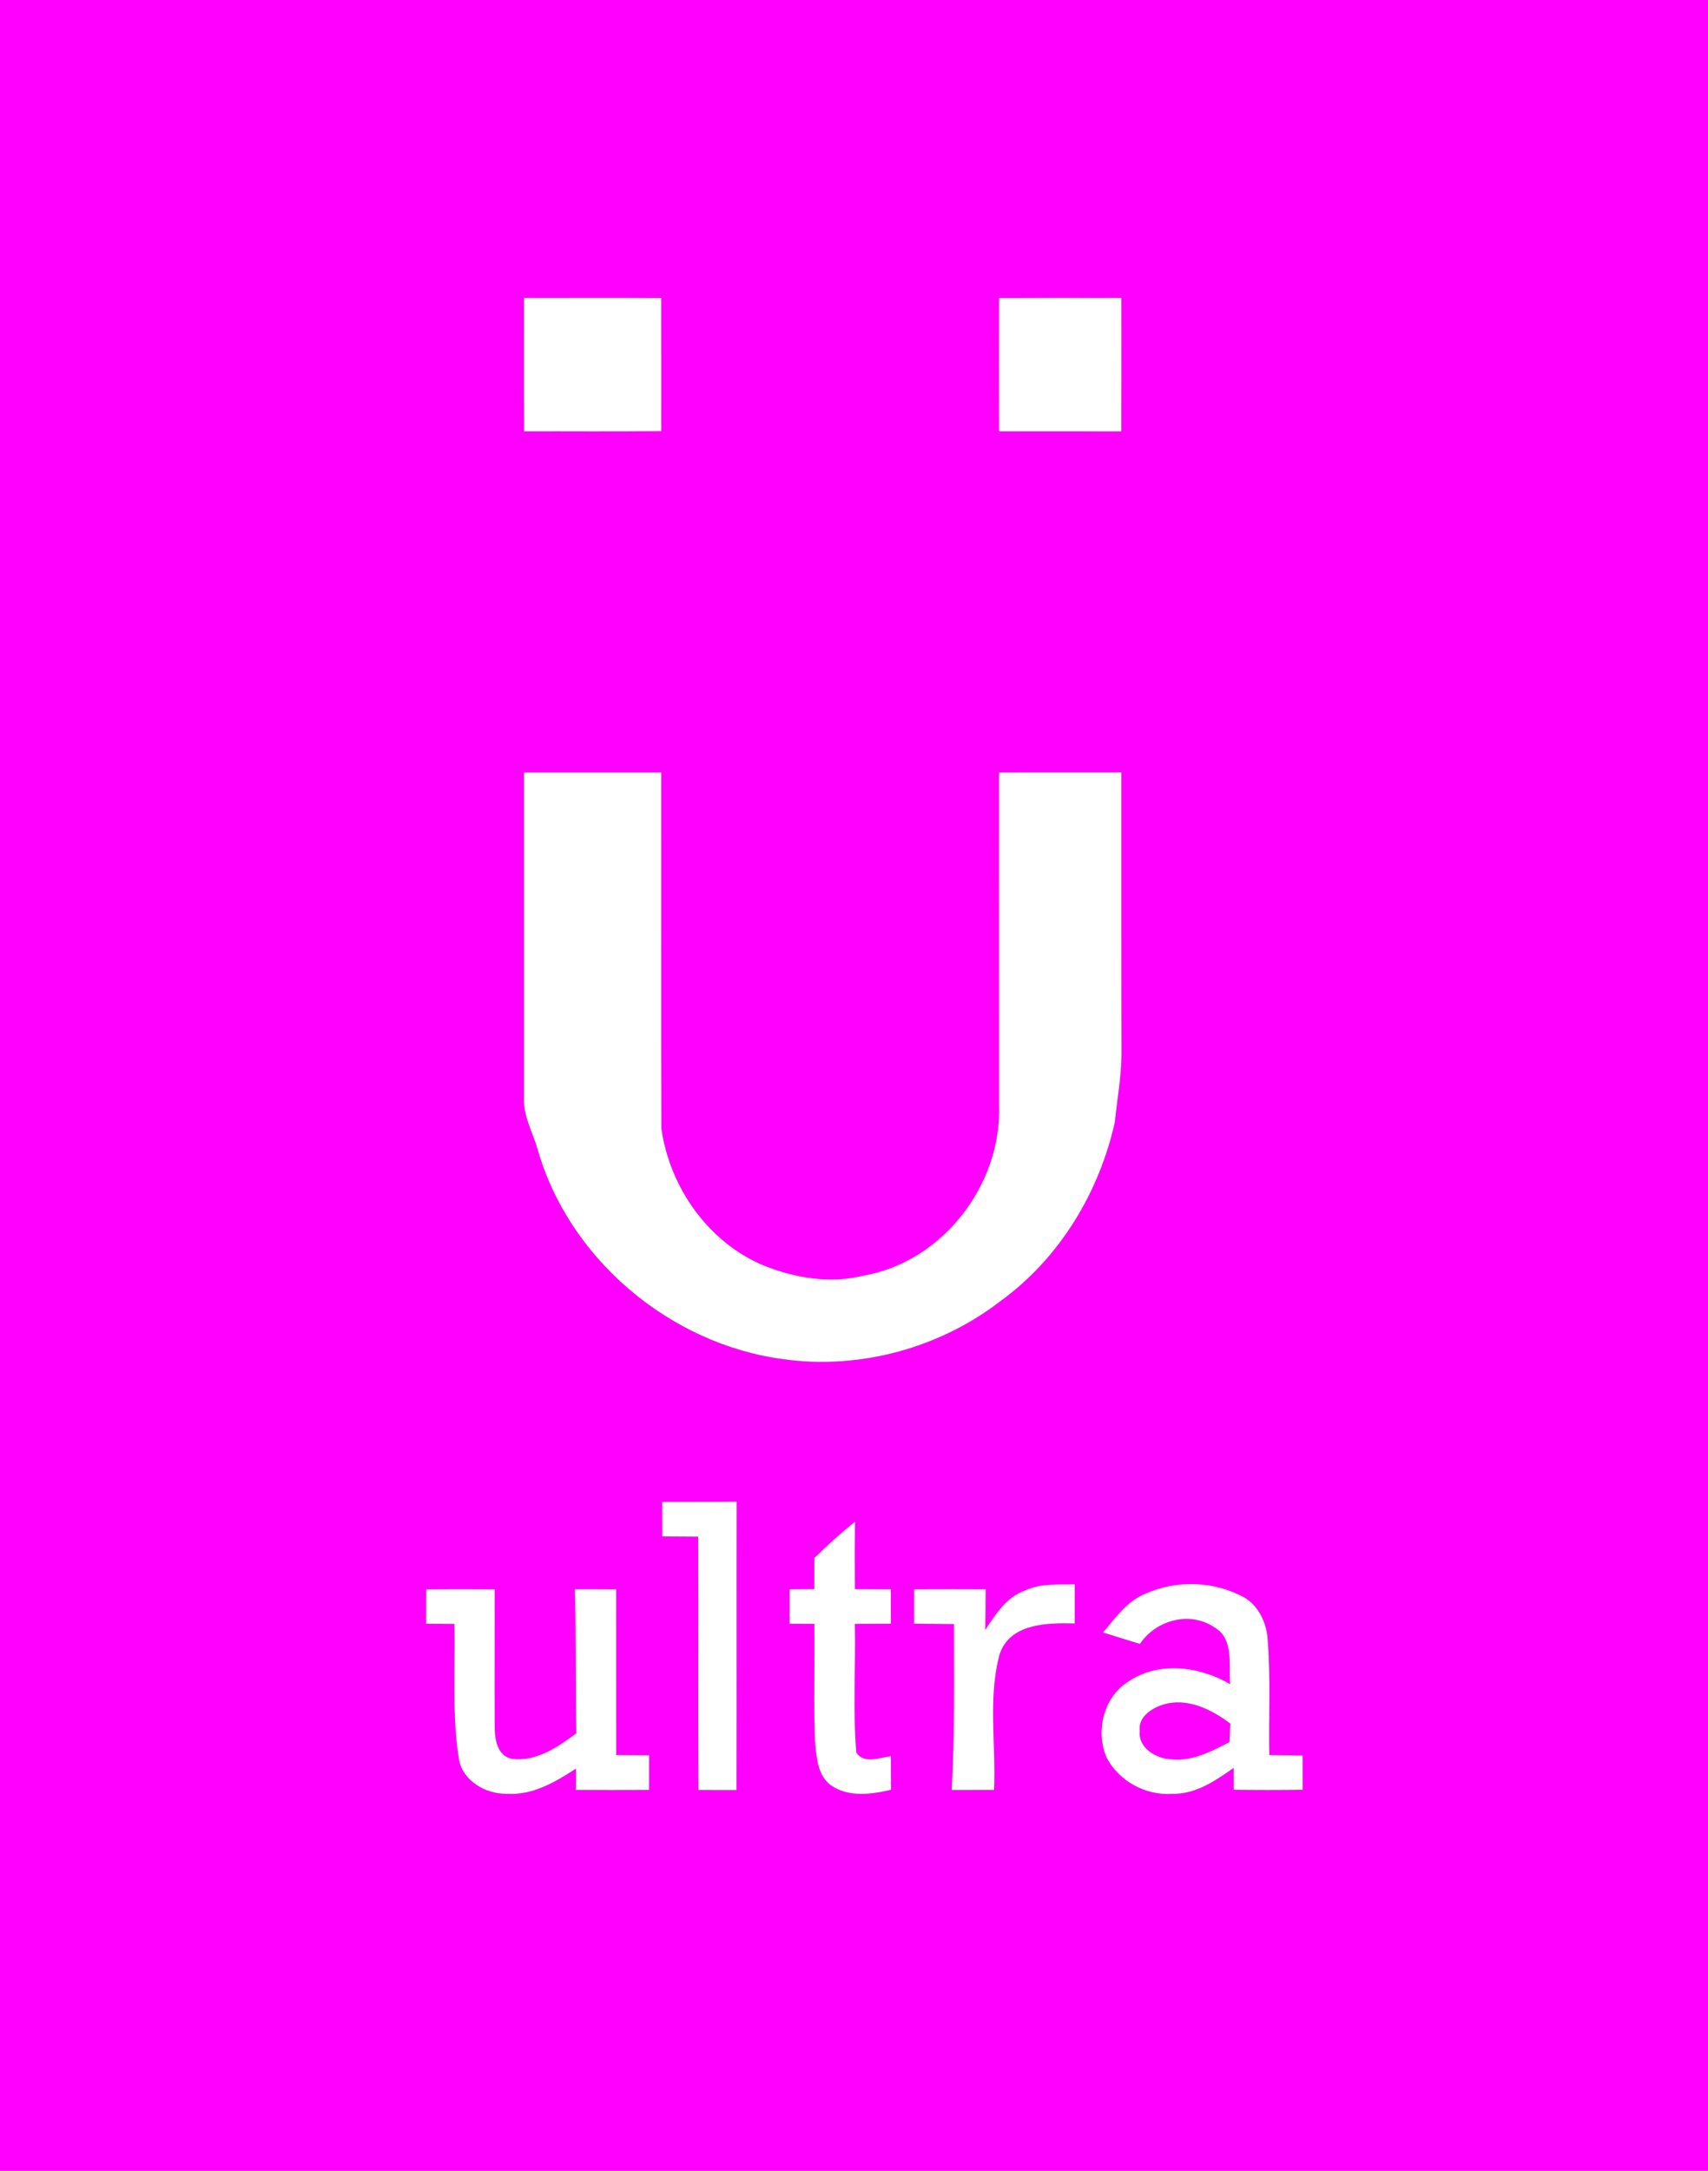 <?xml version="1.0" encoding="UTF-8" ?>
<!DOCTYPE svg PUBLIC "-//W3C//DTD SVG 1.1//EN" "http://www.w3.org/Graphics/SVG/1.1/DTD/svg11.dtd">
<svg width="303pt" height="385pt" viewBox="0 0 303 385" version="1.1" xmlns="http://www.w3.org/2000/svg">
<rect x="0" y="0" width="303" height="385" fill="#333333" stroke="none"/>
<g id="#ff00ffff">
<path fill="#ff00ff" opacity="1.00" d=" M 0.00 0.00 L 303.00 0.00 L 303.00 385.00 L 0.00 385.00 L 0.00 0.00 M 92.95 52.83 C 92.95 60.72 92.92 68.62 92.97 76.51 C 101.08 76.48 109.19 76.57 117.30 76.46 C 117.30 68.59 117.31 60.71 117.29 52.84 C 109.18 52.80 101.06 52.83 92.95 52.83 M 177.24 52.84 C 177.23 60.73 177.22 68.62 177.24 76.51 C 184.47 76.51 191.70 76.50 198.92 76.52 C 198.94 68.62 198.94 60.73 198.93 52.83 C 191.70 52.82 184.47 52.81 177.24 52.84 M 92.95 137.01 C 92.95 156.34 92.94 175.67 92.95 195.00 C 92.90 198.07 94.48 200.81 95.33 203.69 C 100.84 223.29 118.90 238.43 138.97 241.07 C 152.57 242.98 166.81 239.07 177.64 230.65 C 188.00 223.10 195.03 211.43 197.78 198.99 C 198.18 194.99 198.93 191.02 198.96 187.00 C 198.90 170.33 198.95 153.67 198.93 137.00 C 191.70 137.00 184.46 137.00 177.23 137.01 C 177.23 156.68 177.23 176.36 177.24 196.04 C 177.71 210.21 167.11 223.92 153.01 226.28 C 147.20 227.71 141.07 226.66 135.58 224.50 C 125.67 220.39 118.76 210.57 117.32 200.06 C 117.26 179.04 117.32 158.02 117.30 137.01 C 109.18 137.00 101.06 137.00 92.95 137.01 M 117.48 266.37 C 117.48 268.41 117.48 270.45 117.49 272.50 C 119.61 272.51 121.74 272.52 123.86 272.54 C 123.91 287.52 123.83 302.50 123.90 317.48 C 126.15 317.48 128.41 317.48 130.66 317.49 C 130.71 300.44 130.65 283.39 130.69 266.34 C 126.29 266.37 121.88 266.36 117.48 266.37 M 144.46 276.35 C 144.47 278.18 144.46 280.01 144.45 281.85 C 142.99 281.86 141.54 281.87 140.08 281.88 C 140.08 283.92 140.08 285.95 140.07 287.99 C 141.53 287.99 143.00 288.00 144.46 288.01 C 144.56 294.97 144.31 301.93 144.58 308.88 C 144.87 311.62 144.98 314.87 147.42 316.66 C 150.53 318.82 154.60 318.26 158.07 317.44 C 158.05 315.45 158.04 313.47 158.04 311.49 C 156.02 311.70 153.35 312.94 151.92 310.87 C 151.28 303.28 151.82 295.62 151.66 288.01 C 153.78 288.00 155.91 287.99 158.04 287.99 C 158.04 285.95 158.04 283.91 158.04 281.88 C 155.91 281.87 153.79 281.86 151.67 281.86 C 151.63 277.87 151.64 273.87 151.68 269.88 C 149.16 271.91 146.76 274.07 144.46 276.35 M 181.94 282.05 C 178.60 283.18 176.61 286.30 174.79 289.10 C 174.83 286.69 174.85 284.29 174.86 281.88 C 170.62 281.86 166.39 281.86 162.16 281.88 C 162.15 283.91 162.15 285.94 162.15 287.98 C 164.51 288.00 166.88 288.02 169.24 288.05 C 169.23 297.86 169.40 307.68 168.82 317.48 C 171.33 317.48 173.84 317.48 176.35 317.47 C 176.73 309.51 175.24 301.32 177.30 293.54 C 179.02 287.90 185.83 287.81 190.66 287.94 C 190.65 285.63 190.65 283.31 190.65 281.00 C 187.73 281.04 184.68 280.81 181.94 282.05 M 203.39 282.58 C 200.03 283.85 197.91 286.90 195.68 289.54 C 197.86 290.23 200.04 290.90 202.23 291.57 C 205.05 287.32 211.11 285.69 215.45 288.64 C 218.97 290.68 217.92 295.32 218.23 298.70 C 212.81 295.56 205.62 294.56 200.20 298.23 C 195.76 300.96 194.30 307.05 196.30 311.71 C 198.51 315.93 203.26 318.51 208.00 318.16 C 212.12 318.24 215.63 315.83 218.85 313.56 C 218.85 314.53 218.86 316.47 218.86 317.44 C 222.93 317.50 227.01 317.50 231.09 317.44 C 231.09 315.41 231.09 313.39 231.08 311.37 C 229.11 311.33 227.14 311.30 225.17 311.28 C 225.06 304.48 225.42 297.66 224.90 290.88 C 224.73 287.94 223.35 284.86 220.74 283.33 C 215.47 280.43 208.89 280.17 203.39 282.58 M 75.60 281.89 C 75.60 283.92 75.59 285.95 75.59 287.99 C 77.27 287.99 78.95 288.01 80.62 288.02 C 80.79 296.00 80.15 304.05 81.40 311.97 C 82.07 315.87 86.16 318.23 89.91 318.15 C 94.46 318.47 98.52 316.06 102.19 313.68 C 102.18 314.63 102.16 316.52 102.15 317.47 C 106.48 317.49 110.81 317.49 115.14 317.47 C 115.15 315.42 115.15 313.38 115.15 311.33 C 113.20 311.32 111.25 311.30 109.31 311.28 C 109.30 301.48 109.31 291.69 109.30 281.89 C 106.86 281.87 104.42 281.87 101.98 281.87 C 102.22 290.39 102.09 298.91 102.24 307.43 C 98.96 309.85 95.19 312.45 90.91 311.97 C 88.10 311.46 87.74 308.28 87.76 305.95 C 87.70 297.93 87.78 289.91 87.75 281.89 C 83.70 281.86 79.65 281.86 75.60 281.89 Z" />
<path fill="#ff00ff" opacity="1.00" d=" M 206.28 302.35 C 210.56 301.01 214.90 303.16 218.26 305.70 C 218.22 306.52 218.14 308.16 218.11 308.98 C 214.92 310.62 211.54 312.42 207.84 312.04 C 205.17 311.96 201.83 310.04 202.21 306.98 C 201.87 304.55 204.28 303.00 206.28 302.35 Z" />
</g>
<g id="#ffffffff">
<path fill="#ffffff" opacity="1.00" d=" M 92.95 52.83 C 101.06 52.83 109.18 52.80 117.29 52.84 C 117.31 60.71 117.30 68.59 117.30 76.46 C 109.19 76.57 101.08 76.48 92.97 76.51 C 92.92 68.62 92.95 60.72 92.95 52.83 Z" />
<path fill="#ffffff" opacity="1.00" d=" M 177.24 52.84 C 184.47 52.81 191.70 52.82 198.93 52.83 C 198.94 60.73 198.94 68.62 198.92 76.52 C 191.70 76.50 184.47 76.51 177.24 76.51 C 177.22 68.62 177.23 60.73 177.24 52.84 Z" />
<path fill="#ffffff" opacity="1.00" d=" M 92.95 137.01 C 101.06 137.00 109.18 137.00 117.30 137.01 C 117.32 158.02 117.26 179.04 117.32 200.06 C 118.76 210.57 125.67 220.39 135.58 224.50 C 141.07 226.66 147.20 227.71 153.01 226.28 C 167.11 223.92 177.71 210.21 177.24 196.04 C 177.23 176.36 177.23 156.68 177.23 137.01 C 184.46 137.00 191.70 137.00 198.93 137.00 C 198.95 153.67 198.90 170.33 198.96 187.00 C 198.93 191.02 198.18 194.99 197.78 198.99 C 195.03 211.43 188.00 223.10 177.64 230.65 C 166.81 239.07 152.57 242.98 138.97 241.07 C 118.90 238.43 100.84 223.29 95.33 203.69 C 94.48 200.81 92.90 198.07 92.95 195.00 C 92.94 175.67 92.95 156.34 92.95 137.01 Z" />
<path fill="#ffffff" opacity="1.00" d=" M 117.48 266.37 C 121.88 266.36 126.29 266.37 130.69 266.34 C 130.65 283.39 130.71 300.44 130.66 317.49 C 128.41 317.48 126.15 317.48 123.90 317.48 C 123.83 302.50 123.91 287.52 123.86 272.54 C 121.74 272.52 119.61 272.51 117.49 272.50 C 117.48 270.45 117.48 268.41 117.48 266.37 Z" />
<path fill="#ffffff" opacity="1.00" d=" M 144.46 276.35 C 146.76 274.07 149.16 271.91 151.68 269.88 C 151.64 273.87 151.63 277.87 151.67 281.86 C 153.79 281.86 155.91 281.87 158.04 281.88 C 158.04 283.91 158.04 285.95 158.04 287.99 C 155.91 287.99 153.78 288.00 151.66 288.01 C 151.82 295.62 151.28 303.28 151.92 310.87 C 153.35 312.94 156.02 311.70 158.04 311.49 C 158.04 313.47 158.05 315.45 158.07 317.44 C 154.60 318.26 150.53 318.82 147.42 316.66 C 144.98 314.87 144.87 311.62 144.58 308.88 C 144.31 301.93 144.56 294.97 144.46 288.01 C 143.00 288.00 141.53 287.99 140.07 287.99 C 140.08 285.95 140.08 283.92 140.08 281.88 C 141.54 281.87 142.99 281.86 144.45 281.85 C 144.46 280.01 144.47 278.18 144.46 276.35 Z" />
<path fill="#ffffff" opacity="1.00" d=" M 181.94 282.05 C 184.68 280.81 187.73 281.04 190.65 281.00 C 190.65 283.31 190.65 285.63 190.66 287.94 C 185.83 287.81 179.02 287.90 177.30 293.54 C 175.24 301.32 176.73 309.51 176.35 317.47 C 173.84 317.48 171.33 317.48 168.82 317.48 C 169.40 307.68 169.23 297.86 169.24 288.05 C 166.88 288.02 164.51 288.00 162.15 287.98 C 162.15 285.94 162.15 283.91 162.16 281.88 C 166.39 281.86 170.62 281.86 174.86 281.88 C 174.85 284.29 174.83 286.69 174.79 289.10 C 176.61 286.30 178.60 283.18 181.94 282.05 Z" />
<path fill="#ffffff" opacity="1.00" d=" M 203.39 282.58 C 208.89 280.17 215.47 280.43 220.74 283.33 C 223.35 284.86 224.73 287.94 224.90 290.88 C 225.42 297.66 225.06 304.48 225.17 311.28 C 227.14 311.30 229.11 311.33 231.08 311.37 C 231.09 313.39 231.09 315.41 231.09 317.44 C 227.01 317.50 222.93 317.50 218.86 317.44 C 218.86 316.47 218.85 314.53 218.85 313.56 C 215.63 315.83 212.12 318.24 208.00 318.16 C 203.26 318.51 198.51 315.93 196.30 311.71 C 194.30 307.05 195.76 300.96 200.20 298.23 C 205.62 294.56 212.81 295.56 218.23 298.70 C 217.92 295.32 218.97 290.68 215.45 288.64 C 211.11 285.69 205.05 287.32 202.23 291.57 C 200.04 290.90 197.86 290.23 195.68 289.54 C 197.91 286.90 200.03 283.85 203.39 282.58 M 206.28 302.35 C 204.28 303.00 201.87 304.55 202.21 306.98 C 201.83 310.04 205.17 311.96 207.84 312.04 C 211.54 312.42 214.92 310.62 218.11 308.98 C 218.14 308.16 218.22 306.52 218.26 305.70 C 214.90 303.16 210.56 301.01 206.28 302.35 Z" />
<path fill="#ffffff" opacity="1.00" d=" M 75.60 281.89 C 79.65 281.86 83.70 281.86 87.75 281.89 C 87.78 289.91 87.70 297.93 87.76 305.95 C 87.74 308.28 88.10 311.46 90.91 311.97 C 95.19 312.45 98.96 309.85 102.24 307.43 C 102.09 298.91 102.22 290.39 101.98 281.87 C 104.42 281.87 106.86 281.87 109.30 281.89 C 109.31 291.69 109.30 301.48 109.31 311.28 C 111.25 311.30 113.20 311.32 115.15 311.33 C 115.15 313.38 115.15 315.42 115.14 317.47 C 110.81 317.49 106.48 317.49 102.15 317.47 C 102.16 316.52 102.18 314.63 102.19 313.68 C 98.52 316.06 94.46 318.47 89.91 318.15 C 86.16 318.23 82.07 315.87 81.40 311.97 C 80.15 304.05 80.79 296.00 80.62 288.02 C 78.95 288.01 77.27 287.99 75.59 287.99 C 75.59 285.95 75.60 283.92 75.60 281.89 Z" />
</g>
</svg>
